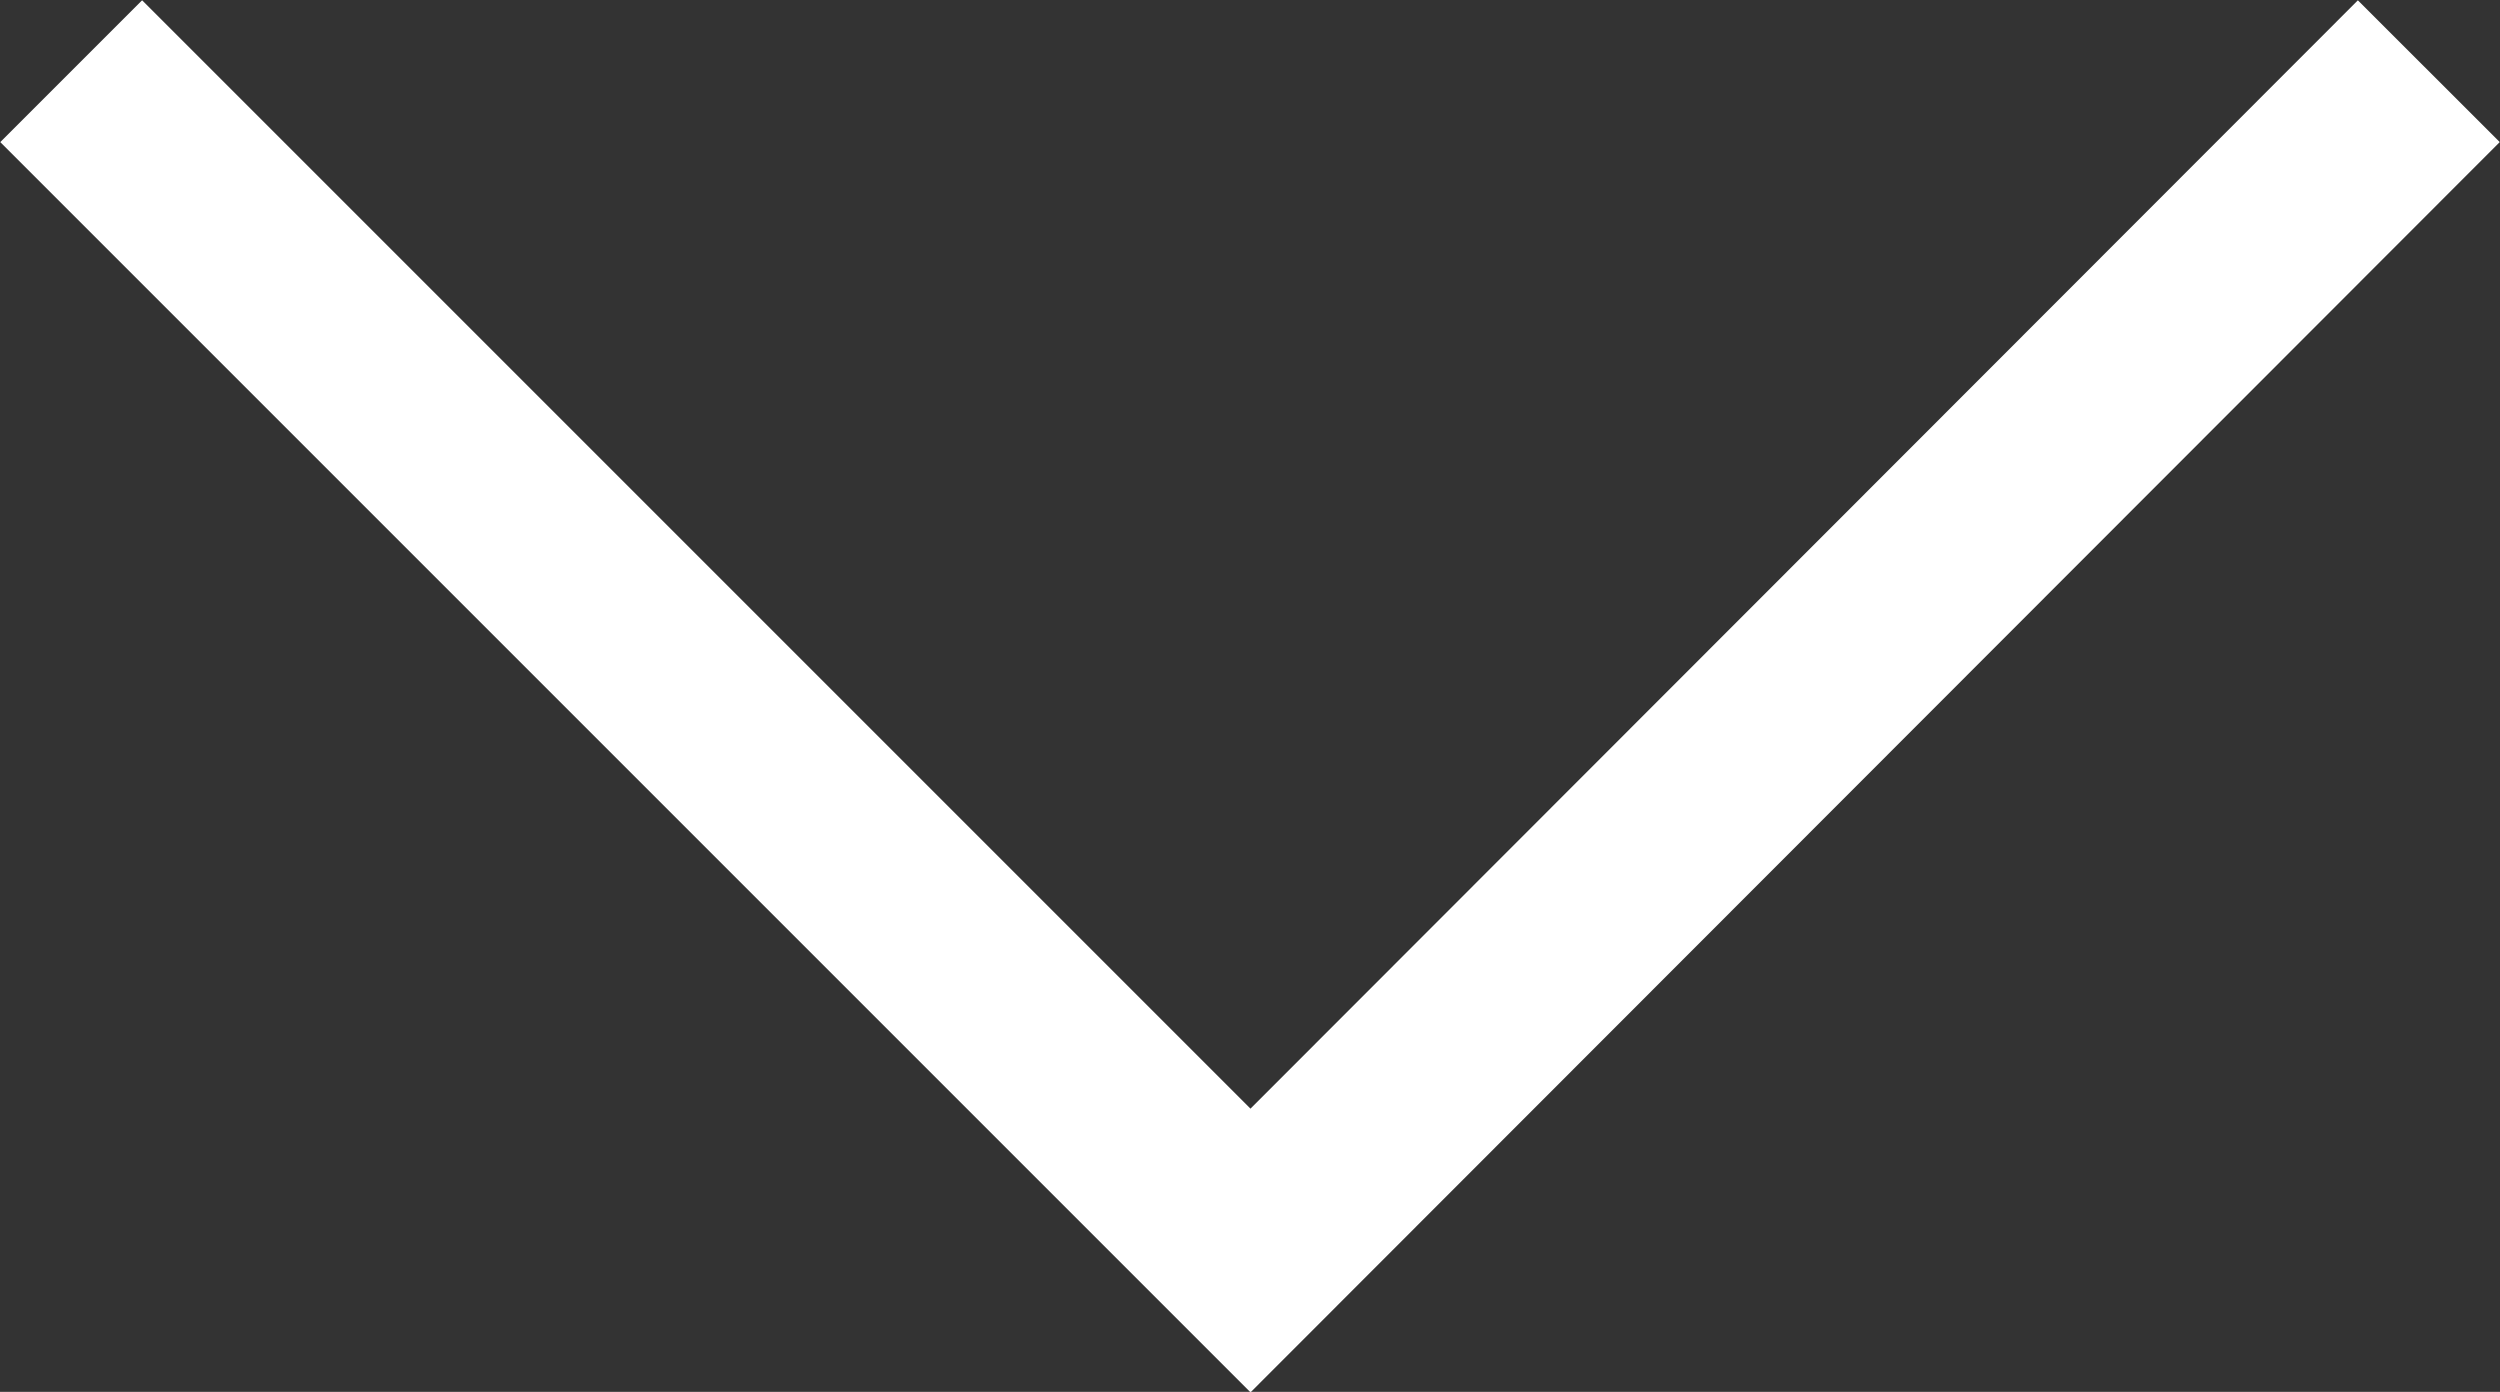 <?xml version="1.0" encoding="UTF-8"?>
<svg id="Calque_2" data-name="Calque 2" xmlns="http://www.w3.org/2000/svg" viewBox="0 0 24.93 13.88">
  <rect x="0" y="0" width="24.93" height="13.88" fill="#333333" stroke="none"/>
  <defs>
    <style>
      .cls-1 {
        fill: none;
        stroke: #fff;
        stroke-miterlimit: 10;
        stroke-width: 2px;
      }
    </style>
  </defs>
  <g id="FAQ">
    <polyline class="cls-1" points="24.22 .71 12.47 12.47 .71 .71"/>
  </g>
</svg>